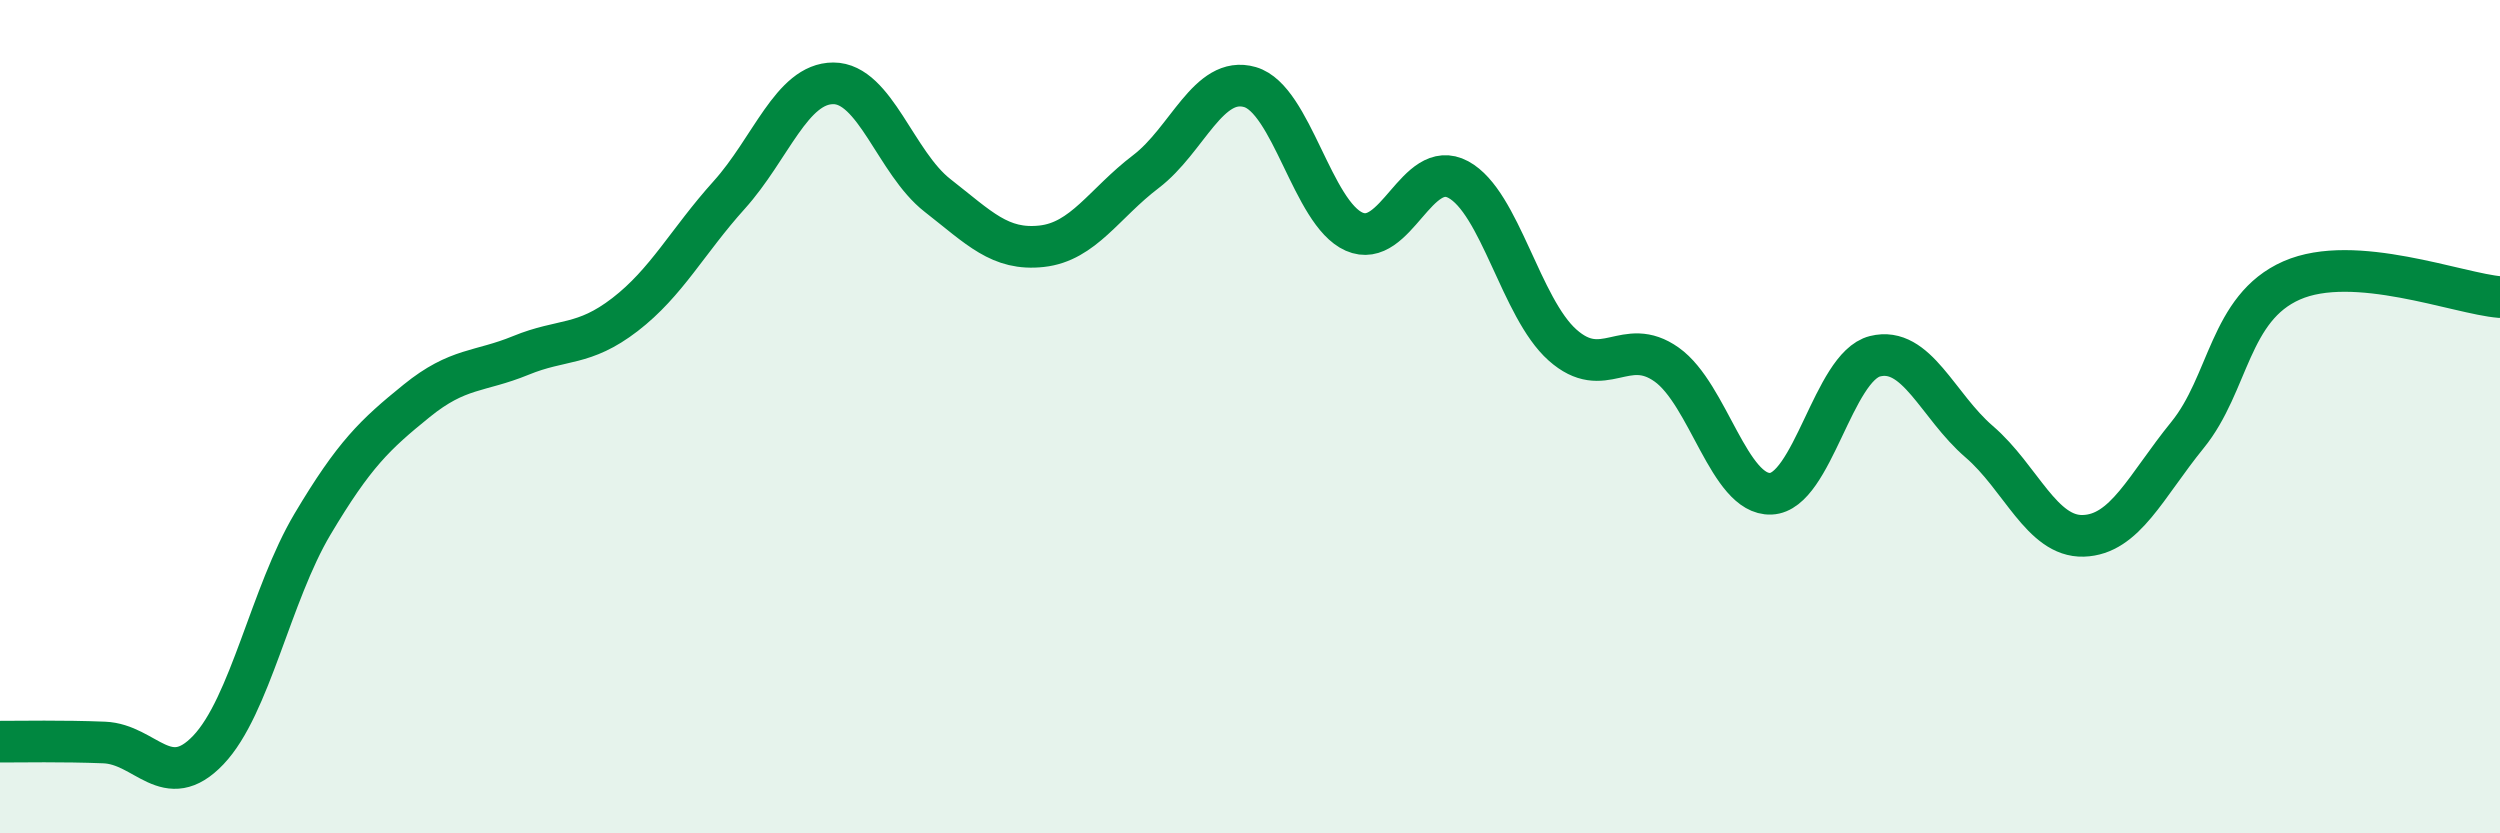 
    <svg width="60" height="20" viewBox="0 0 60 20" xmlns="http://www.w3.org/2000/svg">
      <path
        d="M 0,17.8 C 0.5,17.8 1.5,17.78 2.5,17.82 C 3.5,17.86 4,19.05 5,18 C 6,16.95 6.5,14.26 7.5,12.58 C 8.5,10.9 9,10.43 10,9.62 C 11,8.81 11.5,8.94 12.5,8.53 C 13.5,8.12 14,8.32 15,7.55 C 16,6.78 16.5,5.79 17.5,4.68 C 18.5,3.57 19,2 20,2 C 21,2 21.5,3.91 22.5,4.69 C 23.5,5.47 24,6.02 25,5.91 C 26,5.8 26.5,4.88 27.5,4.12 C 28.5,3.36 29,1.8 30,2.09 C 31,2.38 31.5,5.12 32.5,5.56 C 33.5,6 34,3.77 35,4.31 C 36,4.85 36.5,7.39 37.5,8.28 C 38.5,9.17 39,8.04 40,8.75 C 41,9.46 41.5,11.89 42.5,11.85 C 43.5,11.81 44,8.8 45,8.55 C 46,8.3 46.5,9.74 47.5,10.6 C 48.5,11.46 49,12.89 50,12.86 C 51,12.83 51.5,11.67 52.5,10.44 C 53.5,9.21 53.5,7.39 55,6.73 C 56.5,6.07 59,7.05 60,7.13L60 20L0 20Z"
        fill="#008740"
        opacity="0.1"
        stroke-linecap="round"
        stroke-linejoin="round"
      />
      <path
        d="M 0,17.8 C 0.5,17.8 1.5,17.78 2.5,17.82 C 3.5,17.86 4,19.05 5,18 C 6,16.95 6.5,14.26 7.5,12.58 C 8.5,10.9 9,10.43 10,9.62 C 11,8.81 11.5,8.94 12.5,8.53 C 13.5,8.12 14,8.32 15,7.55 C 16,6.78 16.5,5.79 17.5,4.68 C 18.5,3.57 19,2 20,2 C 21,2 21.5,3.91 22.5,4.69 C 23.5,5.47 24,6.02 25,5.91 C 26,5.8 26.5,4.88 27.5,4.12 C 28.5,3.36 29,1.8 30,2.09 C 31,2.38 31.5,5.12 32.5,5.56 C 33.5,6 34,3.77 35,4.31 C 36,4.85 36.5,7.39 37.5,8.28 C 38.5,9.17 39,8.04 40,8.75 C 41,9.46 41.5,11.89 42.5,11.85 C 43.5,11.81 44,8.8 45,8.55 C 46,8.3 46.5,9.74 47.5,10.6 C 48.5,11.46 49,12.89 50,12.86 C 51,12.83 51.5,11.67 52.5,10.44 C 53.5,9.21 53.5,7.39 55,6.73 C 56.5,6.07 59,7.05 60,7.13"
        stroke="#008740"
        stroke-width="1"
        fill="none"
        stroke-linecap="round"
        stroke-linejoin="round"
      />
    </svg>
  